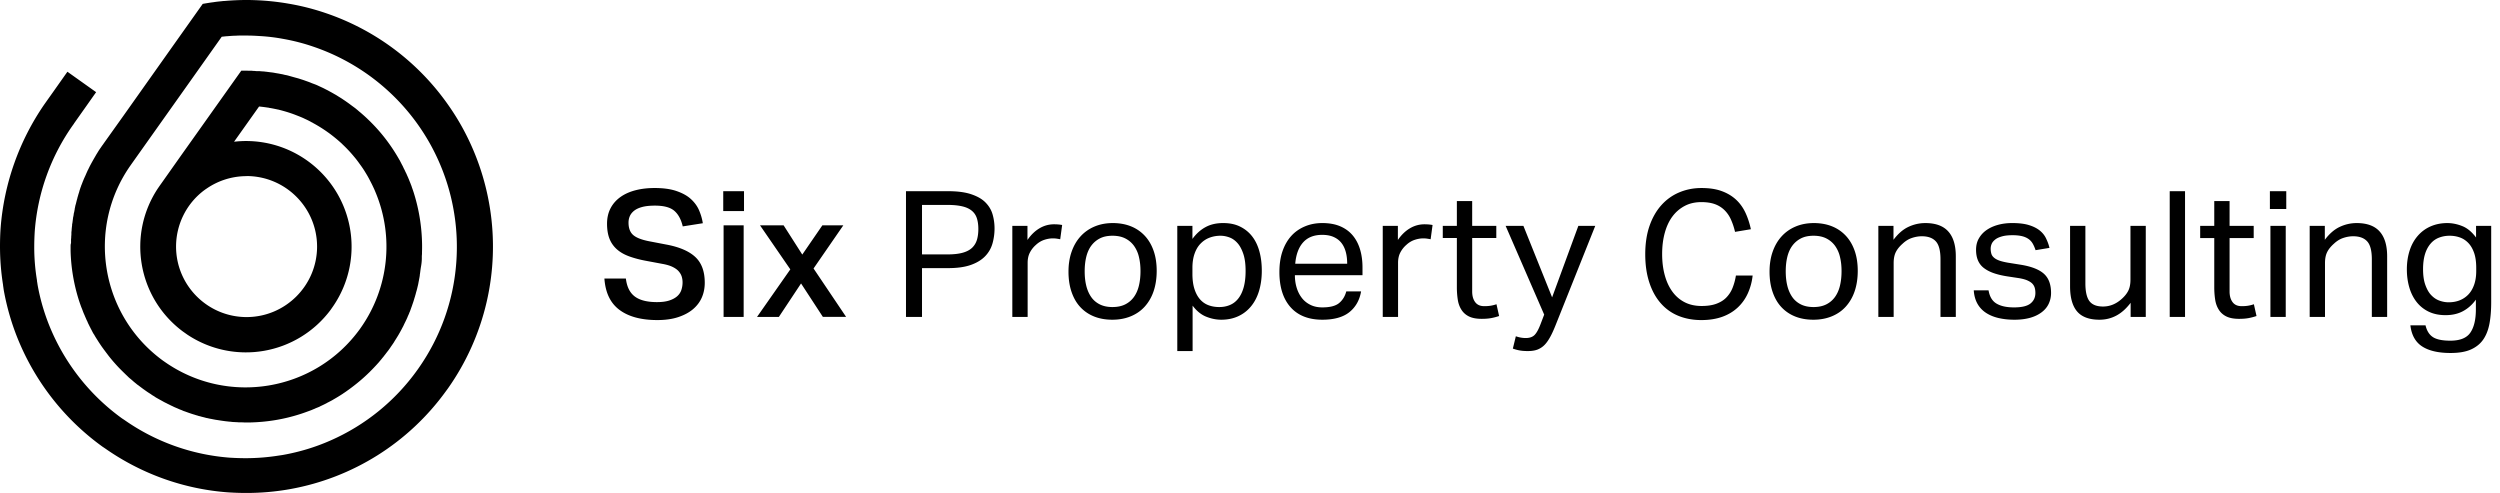<svg xmlns="http://www.w3.org/2000/svg" width="284" height="56" viewBox="0 0 284 56"><path d="M71.1 31.64c.11.93.44 1.61 1.01 2.04.57.43 1.41.64 2.53.64.55 0 1.01-.06 1.38-.18.37-.12.67-.28.9-.48.23-.2.39-.44.48-.71.09-.27.14-.56.14-.87 0-.23-.03-.45-.1-.67-.07-.22-.19-.42-.36-.61-.17-.19-.41-.35-.7-.49s-.67-.25-1.12-.33l-1.82-.34c-.72-.13-1.36-.3-1.92-.5-.56-.2-1.03-.46-1.41-.79s-.67-.73-.86-1.2c-.19-.47-.29-1.05-.29-1.73s.14-1.27.41-1.78c.27-.51.65-.93 1.13-1.27.48-.34 1.05-.59 1.71-.76.66-.17 1.38-.25 2.15-.25.99 0 1.81.11 2.48.34.67.23 1.21.52 1.62.89.41.37.73.79.94 1.27s.36.98.44 1.5l-2.28.36c-.19-.8-.51-1.39-.97-1.78s-1.19-.58-2.19-.58c-.57 0-1.05.05-1.43.15s-.69.24-.92.42c-.23.18-.4.39-.5.62-.1.23-.15.48-.15.73 0 .63.17 1.09.51 1.4.34.31.94.55 1.79.72l1.98.38c1.51.28 2.61.76 3.32 1.43.71.67 1.06 1.64 1.06 2.91 0 .6-.11 1.16-.33 1.67s-.56.96-1.01 1.34c-.45.38-1.02.68-1.69.9-.67.22-1.46.33-2.35.33-1.83 0-3.26-.38-4.3-1.15-1.04-.77-1.61-1.96-1.72-3.57h2.44Zm13.42-9.92v2.26h-2.36v-2.26h2.36Zm-.04 3.88V36H82.2V25.6h2.28Zm1.86 0h2.68l2.12 3.32 2.28-3.32h2.38l-3.38 4.9 3.7 5.5h-2.64L91 32.2 88.48 36H86l3.78-5.4-3.44-5Zm16.58-3.88h4.78c1.05 0 1.92.11 2.61.34s1.23.53 1.62.92c.39.39.67.84.82 1.35.15.51.23 1.06.23 1.63s-.08 1.17-.24 1.72-.44 1.03-.84 1.44c-.4.41-.94.74-1.62.98s-1.54.36-2.58.36h-2.96V36h-1.82V21.72Zm4.76 7.18c.69 0 1.27-.07 1.72-.2.45-.13.81-.33 1.06-.58.25-.25.43-.56.53-.91.1-.35.15-.75.15-1.19s-.05-.85-.16-1.2-.29-.63-.56-.86c-.27-.23-.62-.4-1.07-.51-.45-.11-1.01-.17-1.69-.17h-2.92v5.62h2.94Zm7.32-3.24h1.72v1.6c.39-.57.84-1.01 1.36-1.32s1.07-.46 1.66-.46c.36 0 .67.03.92.08l-.22 1.62c-.13-.03-.27-.05-.4-.07-.13-.02-.28-.03-.44-.03-.32 0-.65.06-.98.17-.33.11-.65.3-.94.57-.29.25-.52.55-.69.88-.17.33-.25.72-.25 1.16V36H115V25.66Zm11.36 10.66c-.79 0-1.49-.13-2.1-.38-.61-.25-1.13-.61-1.56-1.08-.43-.47-.75-1.04-.98-1.72s-.34-1.44-.34-2.28.12-1.6.36-2.28c.24-.68.58-1.26 1.02-1.74s.97-.85 1.59-1.11c.62-.26 1.31-.39 2.07-.39s1.47.13 2.08.38c.61.25 1.14.62 1.57 1.09.43.47.76 1.04.99 1.71.23.67.34 1.42.34 2.26s-.12 1.62-.35 2.3c-.23.68-.57 1.26-1 1.74s-.96.85-1.59 1.11c-.63.26-1.33.39-2.1.39Zm.02-1.44c.56 0 1.04-.1 1.44-.3.4-.2.73-.48.99-.84s.45-.79.57-1.29c.12-.5.18-1.05.18-1.65s-.06-1.13-.18-1.62a3.52 3.52 0 0 0-.57-1.27c-.26-.35-.59-.63-.99-.83-.4-.2-.88-.3-1.44-.3s-1.04.1-1.43.3c-.39.2-.72.48-.98.83s-.45.78-.57 1.27c-.12.49-.18 1.04-.18 1.64s.06 1.15.18 1.64.31.92.56 1.28c.25.36.58.64.98.84.4.2.88.3 1.44.3Zm7.36-9.22h1.72v1.48c.43-.59.92-1.03 1.49-1.34.57-.31 1.23-.46 1.99-.46s1.38.13 1.93.4 1.01.64 1.38 1.12c.37.48.64 1.05.82 1.71.18.66.27 1.39.27 2.19 0 .85-.11 1.62-.32 2.31s-.52 1.27-.92 1.75-.88.85-1.45 1.11c-.57.26-1.2.39-1.91.39-.59 0-1.16-.12-1.73-.35-.57-.23-1.08-.65-1.53-1.25v5.16h-1.74V25.66Zm1.72 5.46c0 .67.08 1.24.23 1.71s.36.86.63 1.17c.27.31.59.53.96.67s.78.21 1.22.21.82-.07 1.19-.22.68-.38.95-.71.48-.75.63-1.27c.15-.52.23-1.15.23-1.9s-.08-1.4-.25-1.91-.38-.92-.65-1.23c-.27-.31-.57-.53-.91-.66s-.69-.2-1.05-.2c-.45 0-.87.08-1.26.23-.39.15-.72.38-1.01.68-.29.3-.51.68-.67 1.14s-.24.99-.24 1.59v.7Zm19.16 1.98c-.17 1-.62 1.79-1.33 2.36s-1.74.86-3.07.86c-1.57 0-2.78-.48-3.62-1.43-.84-.95-1.26-2.28-1.26-3.99 0-.89.12-1.69.36-2.38s.58-1.27 1.01-1.74c.43-.47.95-.82 1.55-1.07.6-.25 1.25-.37 1.96-.37.8 0 1.49.13 2.06.38.57.25 1.04.6 1.41 1.05.37.45.64.98.82 1.59.18.61.27 1.29.27 2.02v.88h-7.68c0 .52.07 1 .21 1.45.14.45.34.83.6 1.16s.58.58.97.77c.39.19.83.28 1.34.28.87 0 1.5-.16 1.9-.49.4-.33.67-.77.82-1.33h1.68Zm-1.58-3.14c0-.49-.05-.94-.16-1.34s-.27-.74-.5-1.03c-.23-.29-.52-.51-.88-.67s-.79-.24-1.3-.24c-.92 0-1.64.28-2.15.84-.51.56-.82 1.37-.91 2.44h5.9Zm4.04-4.3h1.72v1.6c.39-.57.84-1.01 1.36-1.32s1.07-.46 1.66-.46c.36 0 .67.03.92.08l-.22 1.62c-.13-.03-.27-.05-.4-.07-.13-.02-.28-.03-.44-.03-.32 0-.65.06-.98.17-.33.11-.65.3-.94.57-.29.25-.52.55-.69.88-.17.33-.25.72-.25 1.16V36h-1.74V25.66Zm8.42 1.38h-1.6v-1.38h1.6v-2.82h1.74v2.82h2.74v1.38h-2.74v6.06c0 .51.11.91.34 1.22.23.31.57.46 1.04.46.29 0 .55-.02.77-.06.22-.04.42-.09.61-.16l.3 1.34c-.27.09-.56.17-.87.23-.31.06-.68.09-1.11.09-.59 0-1.06-.09-1.42-.26-.36-.17-.65-.42-.86-.74s-.36-.7-.43-1.14c-.07-.44-.11-.92-.11-1.44v-5.6Zm6.7 11.16c.37.13.75.2 1.12.2.43 0 .76-.11.99-.33s.46-.63.69-1.23l.42-1.1-4.38-10.08h2.02l3.26 8.12 2.98-8.12h1.92l-4.52 11.32c-.19.47-.37.88-.56 1.23-.19.35-.39.66-.62.91-.23.25-.5.44-.81.57-.31.13-.7.19-1.15.19-.32 0-.61-.02-.86-.06-.25-.04-.53-.11-.84-.22l.34-1.4Zm26.9-6.9a6.63 6.63 0 0 1-.54 2.01 5.01 5.01 0 0 1-1.14 1.61c-.48.45-1.06.81-1.75 1.06s-1.48.38-2.39.38c-.99 0-1.87-.17-2.66-.5-.79-.33-1.45-.82-2-1.46s-.97-1.42-1.27-2.35c-.3-.93-.45-1.98-.45-3.17s.16-2.27.48-3.2c.32-.93.77-1.72 1.34-2.36s1.25-1.13 2.03-1.46c.78-.33 1.62-.5 2.53-.5s1.64.11 2.28.34c.64.23 1.18.55 1.63.96.45.41.81.91 1.08 1.48s.48 1.21.63 1.9l-1.8.3a7.52 7.52 0 0 0-.47-1.41 3.46 3.46 0 0 0-.74-1.07c-.3-.29-.66-.52-1.08-.67-.42-.15-.93-.23-1.53-.23-.71 0-1.34.14-1.89.43-.55.29-1.02.69-1.4 1.2s-.67 1.13-.87 1.86c-.2.73-.3 1.53-.3 2.41s.1 1.68.3 2.41c.2.73.49 1.35.87 1.87s.85.92 1.4 1.2c.55.28 1.19.42 1.91.42.65 0 1.21-.08 1.67-.25.46-.17.84-.4 1.14-.71.3-.31.54-.67.71-1.1.17-.43.3-.89.38-1.4h1.9Zm6.9 5.02c-.79 0-1.49-.13-2.1-.38-.61-.25-1.13-.61-1.56-1.08-.43-.47-.75-1.04-.98-1.72s-.34-1.44-.34-2.28.12-1.6.36-2.28c.24-.68.58-1.26 1.02-1.74s.97-.85 1.59-1.11c.62-.26 1.31-.39 2.07-.39s1.47.13 2.08.38c.61.25 1.14.62 1.57 1.09.43.47.76 1.04.99 1.71.23.67.34 1.42.34 2.26s-.12 1.62-.35 2.3c-.23.68-.57 1.26-1 1.74s-.96.85-1.59 1.11c-.63.26-1.33.39-2.1.39Zm.02-1.44c.56 0 1.04-.1 1.44-.3.4-.2.73-.48.99-.84s.45-.79.57-1.29c.12-.5.18-1.05.18-1.65s-.06-1.13-.18-1.62a3.52 3.52 0 0 0-.57-1.27c-.26-.35-.59-.63-.99-.83-.4-.2-.88-.3-1.44-.3s-1.04.1-1.43.3c-.39.2-.72.48-.98.83s-.45.78-.57 1.27c-.12.49-.18 1.04-.18 1.64s.06 1.15.18 1.64.31.92.56 1.28c.25.36.58.64.98.84.4.2.88.3 1.44.3Zm7.36-9.22h1.72v1.58c.51-.68 1.07-1.17 1.68-1.46.61-.29 1.26-.44 1.94-.44 1.17 0 2.04.32 2.61.96.57.64.85 1.58.85 2.82V36h-1.74v-6.54c0-.96-.17-1.64-.52-2.03-.35-.39-.88-.59-1.6-.59-.39 0-.77.07-1.15.2s-.72.35-1.03.64c-.33.29-.59.6-.76.93-.17.33-.26.75-.26 1.27V36h-1.74V25.66Zm12.52 7.32c.12.72.42 1.22.91 1.51.49.29 1.15.43 1.99.43.88 0 1.5-.15 1.87-.45s.55-.7.55-1.19c0-.2-.02-.39-.07-.57-.05-.18-.14-.34-.27-.48-.13-.14-.32-.26-.56-.37-.24-.11-.55-.19-.94-.26l-1.32-.2c-.59-.09-1.1-.21-1.54-.36-.44-.15-.81-.34-1.12-.57-.31-.23-.54-.52-.69-.86-.15-.34-.23-.75-.23-1.23s.1-.91.31-1.28.49-.69.86-.95.8-.46 1.3-.6c.5-.14 1.04-.21 1.63-.21.75 0 1.37.07 1.87.22s.91.35 1.23.6c.32.25.57.55.74.9s.31.71.4 1.1l-1.58.26c-.09-.28-.2-.53-.32-.74s-.28-.39-.48-.53-.44-.25-.73-.32-.64-.11-1.07-.11c-.48 0-.88.04-1.2.13s-.58.2-.77.35c-.19.15-.33.31-.41.49-.08.18-.12.37-.12.57 0 .21.03.4.08.57.05.17.15.31.3.44s.35.24.6.33c.25.09.58.17.98.24l1.5.24c1.21.2 2.08.55 2.61 1.04.53.49.79 1.21.79 2.16 0 .44-.09.84-.26 1.21s-.43.69-.78.96c-.35.27-.78.49-1.3.64s-1.13.23-1.82.23c-.63 0-1.21-.06-1.75-.18s-1.02-.31-1.43-.57c-.41-.26-.75-.6-1-1.03-.25-.43-.4-.95-.44-1.56h1.68Zm9.26-7.32h1.74v6.52c0 .96.16 1.64.47 2.04.31.4.82.6 1.53.6.77 0 1.47-.28 2.1-.84.33-.29.59-.6.76-.93.17-.33.26-.75.26-1.27v-6.12h1.74V36h-1.72v-1.6c-.51.67-1.05 1.15-1.64 1.46-.59.31-1.22.46-1.9.46-1.17 0-2.02-.32-2.55-.95-.53-.63-.79-1.58-.79-2.85v-6.86Zm11.32-3.94h1.74V36h-1.74V21.72Zm5.06 5.32h-1.6v-1.38h1.6v-2.82h1.74v2.82h2.74v1.38h-2.74v6.06c0 .51.11.91.34 1.22.23.31.57.46 1.04.46.29 0 .55-.02.77-.06.22-.04.42-.09.61-.16l.3 1.34c-.27.09-.56.17-.87.23-.31.06-.68.09-1.11.09-.59 0-1.06-.09-1.42-.26-.36-.17-.65-.42-.86-.74s-.36-.7-.43-1.14c-.07-.44-.11-.92-.11-1.44v-5.6Zm6.32-5.32h1.86v2.02h-1.86v-2.02Zm.06 3.94h1.74V36h-1.74V25.66Zm4.46 0h1.72v1.58c.51-.68 1.07-1.17 1.68-1.46.61-.29 1.26-.44 1.94-.44 1.17 0 2.04.32 2.61.96.57.64.85 1.58.85 2.82V36h-1.74v-6.54c0-.96-.17-1.64-.52-2.03-.35-.39-.88-.59-1.6-.59-.39 0-.77.07-1.15.2s-.72.35-1.03.64c-.33.29-.59.6-.76.93-.17.33-.26.75-.26 1.27V36h-1.74V25.66Zm13.16 11.3c.15.63.43 1.07.85 1.34s1.08.4 1.97.4c1.09 0 1.85-.3 2.27-.91.42-.61.63-1.49.63-2.65v-1.1c-.4.56-.88.99-1.45 1.3-.57.31-1.23.46-1.99.46s-1.4-.14-1.95-.41c-.55-.27-1.01-.65-1.37-1.12-.36-.47-.63-1.02-.81-1.65-.18-.63-.27-1.3-.27-2.02 0-.79.11-1.5.32-2.15.21-.65.52-1.2.92-1.66.4-.46.88-.82 1.45-1.07.57-.25 1.2-.38 1.91-.38.57 0 1.14.12 1.71.35s1.08.66 1.55 1.29v-1.32H283v8.66c0 .89-.06 1.7-.19 2.41-.13.71-.36 1.32-.7 1.82-.34.5-.81.88-1.41 1.15-.6.27-1.37.4-2.32.4-1.36 0-2.43-.24-3.2-.73s-1.23-1.29-1.36-2.41h1.72Zm5.76-6.52c0-.68-.08-1.25-.24-1.71s-.38-.84-.66-1.13-.6-.5-.97-.63-.75-.19-1.15-.19c-.43 0-.82.07-1.19.21-.37.14-.69.36-.96.67s-.49.7-.64 1.18-.23 1.06-.23 1.74.08 1.28.25 1.76.38.87.65 1.16.58.51.93.64.71.2 1.07.2c.45 0 .87-.07 1.25-.22s.71-.37.99-.66c.28-.29.5-.66.66-1.11.16-.45.24-.97.24-1.57v-.34ZM55.65 23.6c-.52-3.26-1.61-6.4-3.22-9.28-.7-1.25-1.5-2.44-2.38-3.57a27.922 27.922 0 0 0-13.04-9.26c-1.35-.46-2.74-.82-4.15-1.06C31.34.16 29.79.02 28.24 0h-.25c-.82 0-1.65.04-2.48.11-.12 0-.24.02-.35.03-.3.03-.61.06-.91.11-.41.05-.81.12-1.22.19L19.37 5.6l-5.34 7.54-2.26 3.17-.06.09-.12.16-.17.25c-.1.14-.2.29-.29.44-.02.03-.04.06-.06.1s-.05.08-.07.11c-.02.03-.04.07-.06.1-.03.04-.05.09-.08.14-.24.41-.48.83-.7 1.26-.05.11-.1.2-.15.31 0 .02-.02.03-.03.05-.02.04-.03.07-.05.11-.06.14-.12.26-.18.41-.02.04-.04.08-.06.14 0 .01 0 .02-.02.03-.01.03-.02.06-.04.08 0 .02-.01.04-.02.05 0 .01 0 .02-.01.03-.07.15-.13.3-.19.45-.02.03-.03.07-.04.1l-.03.08c-.03.07-.05.14-.08.2s-.04.11-.06.17c0 .02-.01.03-.02.05-.04.1-.07.2-.1.29-.02.06-.04.13-.06.19 0 .02-.01.04-.02.07v.02c-.05.15-.1.3-.14.46-.03.09-.06.19-.08.29 0 .02-.02.05-.02.07 0 .02-.01.04-.02.06l-.08.32c-.02.1-.05.2-.08.3s-.04.18-.06.28c-.01.04-.02.08-.03.13v.04l-.06.32c0 .04-.02.08-.03.12-.02.08-.03.17-.04.25-.01.06-.02.13-.04.2s-.02.13-.03.19l-.06.46c0 .03-.01.07-.02.1 0 .05-.02.09-.02.14v.08c-.02.16-.04.32-.05.48 0 .1-.02.2-.03.31V26.6c0 .11-.02.22-.02.33 0 .09-.01.17-.02.26v.43c-.05.13-.05.25-.05.38v.52c.05 1.9.37 3.78.94 5.58.08.25.17.5.26.75.03.08.06.15.09.22.07.18.13.36.2.52.03.08.07.15.1.23.01.03.03.06.04.1.06.13.12.27.18.41.04.09.09.18.13.27v.02c.07.15.14.29.21.43.04.09.1.18.14.28.01.02.03.05.04.07.05.09.09.18.14.27l.04.08c.05.09.1.18.16.26.03.04.05.09.08.14.14.24.3.48.45.72l.12.18c.12.18.24.36.37.53.03.04.06.09.1.14.14.18.27.37.42.55v.02c.04.04.08.08.11.14 0 0 0 .01.02.02.41.52.85 1.02 1.31 1.49.05.05.1.09.14.14l.48.47c.06.06.13.12.19.18l.06.06c.1.1.2.19.31.27l.23.2c.04.03.07.06.1.09l.32.26c.05.05.11.09.17.13.01.01.03.02.04.03.03.02.06.04.08.06l.48.36c.03.02.06.05.09.06s.04.03.06.05l.07.05s.06.03.08.05c.13.1.26.18.4.27.06.04.13.08.2.13.03.02.05.04.08.06.12.08.24.14.35.22.08.06.17.11.26.16.13.07.26.15.4.22l.27.15c.12.07.24.13.37.19.04.02.07.04.11.06.07.03.14.07.21.1.13.07.26.13.39.19l.2.1c.05.02.11.04.16.07.11.04.22.09.33.14s.22.09.33.13c.06.03.12.05.18.08s.13.05.2.07c.12.05.23.08.35.13.1.03.2.07.3.1.04.02.08.03.12.04.11.04.22.07.32.1.12.04.25.08.37.11.04.02.08.03.12.04.09.02.18.04.27.07l.36.09c.07.02.14.04.22.06.11.02.22.04.32.07.08.01.16.03.23.04l.3.06c.12.02.24.05.36.06.04 0 .08.02.12.02l.39.06c.13.02.29.04.43.06l.45.05c.1 0 .2.02.31.03.17.02.35.02.52.03h.02c.09 0 .18.02.27.02h.09c.16 0 .32 0 .48.01h.77c1.89-.05 3.77-.36 5.57-.94.26-.08.51-.17.76-.26.05-.02.11-.04.16-.06.2-.07.4-.14.59-.23.06-.02.12-.05.18-.07.07-.04.15-.07.22-.1.11-.04.23-.09.34-.14.07-.04.14-.08.22-.11.1-.05.21-.1.31-.15l.18-.09c.08-.04.15-.08.23-.13h.01c.16-.08.31-.16.46-.24l.15-.09c.37-.21.73-.43 1.08-.66.01-.01.02-.02.04-.03.2-.13.4-.27.6-.42.02 0 .04-.02.06-.04.81-.59 1.58-1.23 2.29-1.93.03-.02.06-.05.08-.08.15-.15.3-.3.45-.46.06-.06.12-.13.18-.19.04-.04.08-.09.12-.13l.27-.3.14-.17c.07-.08.14-.16.2-.24s.12-.14.18-.22c.05-.06.09-.12.14-.18s.11-.14.16-.21l.28-.36s.05-.08.08-.11c.01-.01.02-.02.02-.04l.05-.06.09-.14.21-.3c.07-.1.12-.18.18-.27.02-.04.04-.08.06-.11.06-.08.1-.16.16-.25l.24-.39c.03-.05.06-.1.09-.16a.21.21 0 0 1 .04-.06c0-.01.02-.03.02-.04l.23-.42.13-.25s.03-.05.04-.07l.03-.06c.05-.11.1-.21.15-.32l.12-.24c.04-.09.09-.18.13-.28.03-.06.06-.12.08-.19.05-.11.09-.21.15-.33.03-.08.06-.17.1-.25s.07-.18.1-.27c.02-.04.03-.07.04-.11.06-.16.12-.32.17-.48.02-.06.05-.13.07-.2l.05-.15c.04-.13.08-.26.12-.4.03-.09.06-.17.08-.27.01-.04.03-.08.04-.13.03-.12.06-.24.1-.36.02-.09.05-.18.07-.27l.05-.21c.05-.19.09-.38.12-.57.02-.09.04-.18.05-.26.03-.15.06-.3.08-.45v-.06c.05-.27.06-.5.13-.9.07-.38.11-.76.1-1.15 0-.16.02-.26.02-.37v-.04c0-.21.01-.42.01-.62v-.3c-.02-2.03-.34-4.04-.95-5.97-.06-.18-.12-.37-.19-.55-.01-.03-.02-.06-.03-.1-.02-.06-.04-.11-.06-.17l-.05-.12s-.03-.09-.05-.14c0-.01 0-.02-.02-.04-.04-.11-.09-.22-.13-.33 0-.02-.01-.03-.02-.05-.02-.04-.04-.1-.06-.14 0-.03-.02-.05-.03-.07-.04-.09-.08-.19-.13-.29 0-.02-.01-.03-.02-.04a.774.774 0 0 0-.07-.16l-.09-.18a2.42 2.42 0 0 0-.18-.36v-.02c-.02-.03-.03-.07-.05-.1s-.04-.08-.06-.13-.06-.11-.09-.16a.467.467 0 0 0-.05-.1c-.07-.15-.15-.29-.22-.43 0-.01-.01-.02-.02-.03-.02-.04-.05-.08-.07-.12-.85-1.49-1.89-2.87-3.1-4.09l-.02-.02c-.16-.17-.33-.32-.5-.49l-.14-.13c-.15-.14-.31-.28-.47-.42-.13-.12-.27-.22-.4-.34-.08-.07-.17-.14-.25-.21-.1-.08-.21-.16-.32-.24s-.23-.17-.35-.26-.26-.19-.39-.28c-.11-.08-.23-.16-.35-.24-.13-.09-.27-.18-.4-.26s-.29-.18-.43-.27c-.22-.12-.43-.25-.66-.37-.13-.07-.26-.15-.39-.21l-.43-.22-.39-.18c-.13-.06-.29-.14-.44-.2s-.33-.12-.48-.18c-.23-.1-.46-.18-.69-.26-.16-.06-.31-.11-.47-.16s-.3-.1-.45-.14-.3-.08-.44-.12l-.64-.18c-.11-.03-.22-.05-.33-.07s-.22-.06-.34-.08c-.18-.03-.36-.07-.55-.1l-.18-.03-.16-.03c-.12-.02-.24-.04-.36-.05l-.54-.07s-.09-.01-.13-.01c-.09-.02-.18-.02-.28-.03-.13 0-.26-.02-.39-.03h-.31c-.08 0-.16-.02-.25-.02s-.18-.01-.27-.02h-.12c-.18 0-.37-.01-.56-.01h-.53l-3.14 4.42-3.79 5.34-2.16 3.06-.15.21-.18.26c-3.58 5.3-2.37 12.48 2.76 16.32l.48.34a11.995 11.995 0 0 0 16.32-2.77l.3-.43a11.968 11.968 0 0 0 1.79-9.42c-1.24-5.46-6.1-9.34-11.7-9.34-.45 0-.9.03-1.35.08l2.84-4c.35.03.7.08 1.04.13.03 0 .06 0 .09.02.33.05.66.12.99.19h.02c.37.09.73.19 1.09.3.29.09.58.19.87.3.04.02.07.03.1.04.31.12.62.24.92.38.01 0 .02 0 .03.02.28.12.56.26.84.42.05.02.09.04.13.07.57.31 1.12.65 1.64 1.02.04.03.08.06.13.09.52.38 1.02.79 1.49 1.22.04.03.07.07.1.1.47.44.92.92 1.33 1.42.18.21.34.42.5.64.06.08.12.17.18.25.19.26.37.52.54.8.01.02.02.03.03.05a11.522 11.522 0 0 1 .54.95c.12.23.24.46.35.7.07.15.14.29.2.44l.05.12a16.012 16.012 0 0 1-1.67 15.5l-.07.1c-5.15 7.13-15.09 8.77-22.26 3.68l-.06-.04c-7.14-5.15-8.8-15.1-3.7-22.28 0 0 .02-.02.02-.03l2.29-3.23 4.61-6.5 3.4-4.8h.03c.21-.02.42-.05.64-.06.25-.02.49-.04.74-.05.2 0 .39-.02.58-.02h.94c.49 0 .98.03 1.47.06.83.05 1.66.15 2.48.3 1.21.21 2.39.51 3.55.91a24.05 24.05 0 0 1 13.22 11c1.38 2.47 2.32 5.16 2.76 7.96a23.856 23.856 0 0 1 .23 5.6c-.32 4.3-1.8 8.43-4.28 11.96l-.12.17a23.956 23.956 0 0 1-9.91 8.05c-1.7.75-3.49 1.29-5.32 1.62-.16.03-.31.05-.52.08-1.25.2-2.52.3-3.78.3-.57 0-1.17-.02-1.82-.06-4.3-.33-8.43-1.81-11.96-4.29l-.26-.17a24.117 24.117 0 0 1-7.97-9.86 23.45 23.45 0 0 1-1.62-5.31c-.02-.14-.04-.28-.07-.44v-.08a22.86 22.86 0 0 1-.31-3.78c0-.57.02-1.19.06-1.82a23.98 23.98 0 0 1 4.32-12.01l.11-.15.04-.07c.39-.55.84-1.19 1.3-1.84.41-.58.83-1.18 1.2-1.7L7.66 8.15c-.38.53-.79 1.12-1.21 1.71-.49.7-.98 1.38-1.38 1.95l-.05.07A28.576 28.576 0 0 0 .07 25.9C.02 26.6 0 27.3 0 28c0 1.47.12 2.94.35 4.39v.05c.03.18.05.35.08.54.39 2.15 1.02 4.24 1.9 6.24 2.02 4.6 5.23 8.58 9.31 11.52l.3.2c4.12 2.89 8.94 4.62 13.95 4.99.76.05 1.44.07 2.1.07a28.037 28.037 0 0 0 4.98-.44 27.922 27.922 0 0 0 17.7-11.14l.22-.3a27.94 27.94 0 0 0 4.76-20.52M28 20c4.42 0 8.01 3.58 8.02 8 0 4.42-3.58 8.01-8 8.02-4.42 0-8.01-3.58-8.02-8 0-2.53 1.19-4.92 3.23-6.43.08-.06.17-.12.26-.18 1.33-.91 2.9-1.4 4.52-1.4" fill="currentColor"></path></svg>